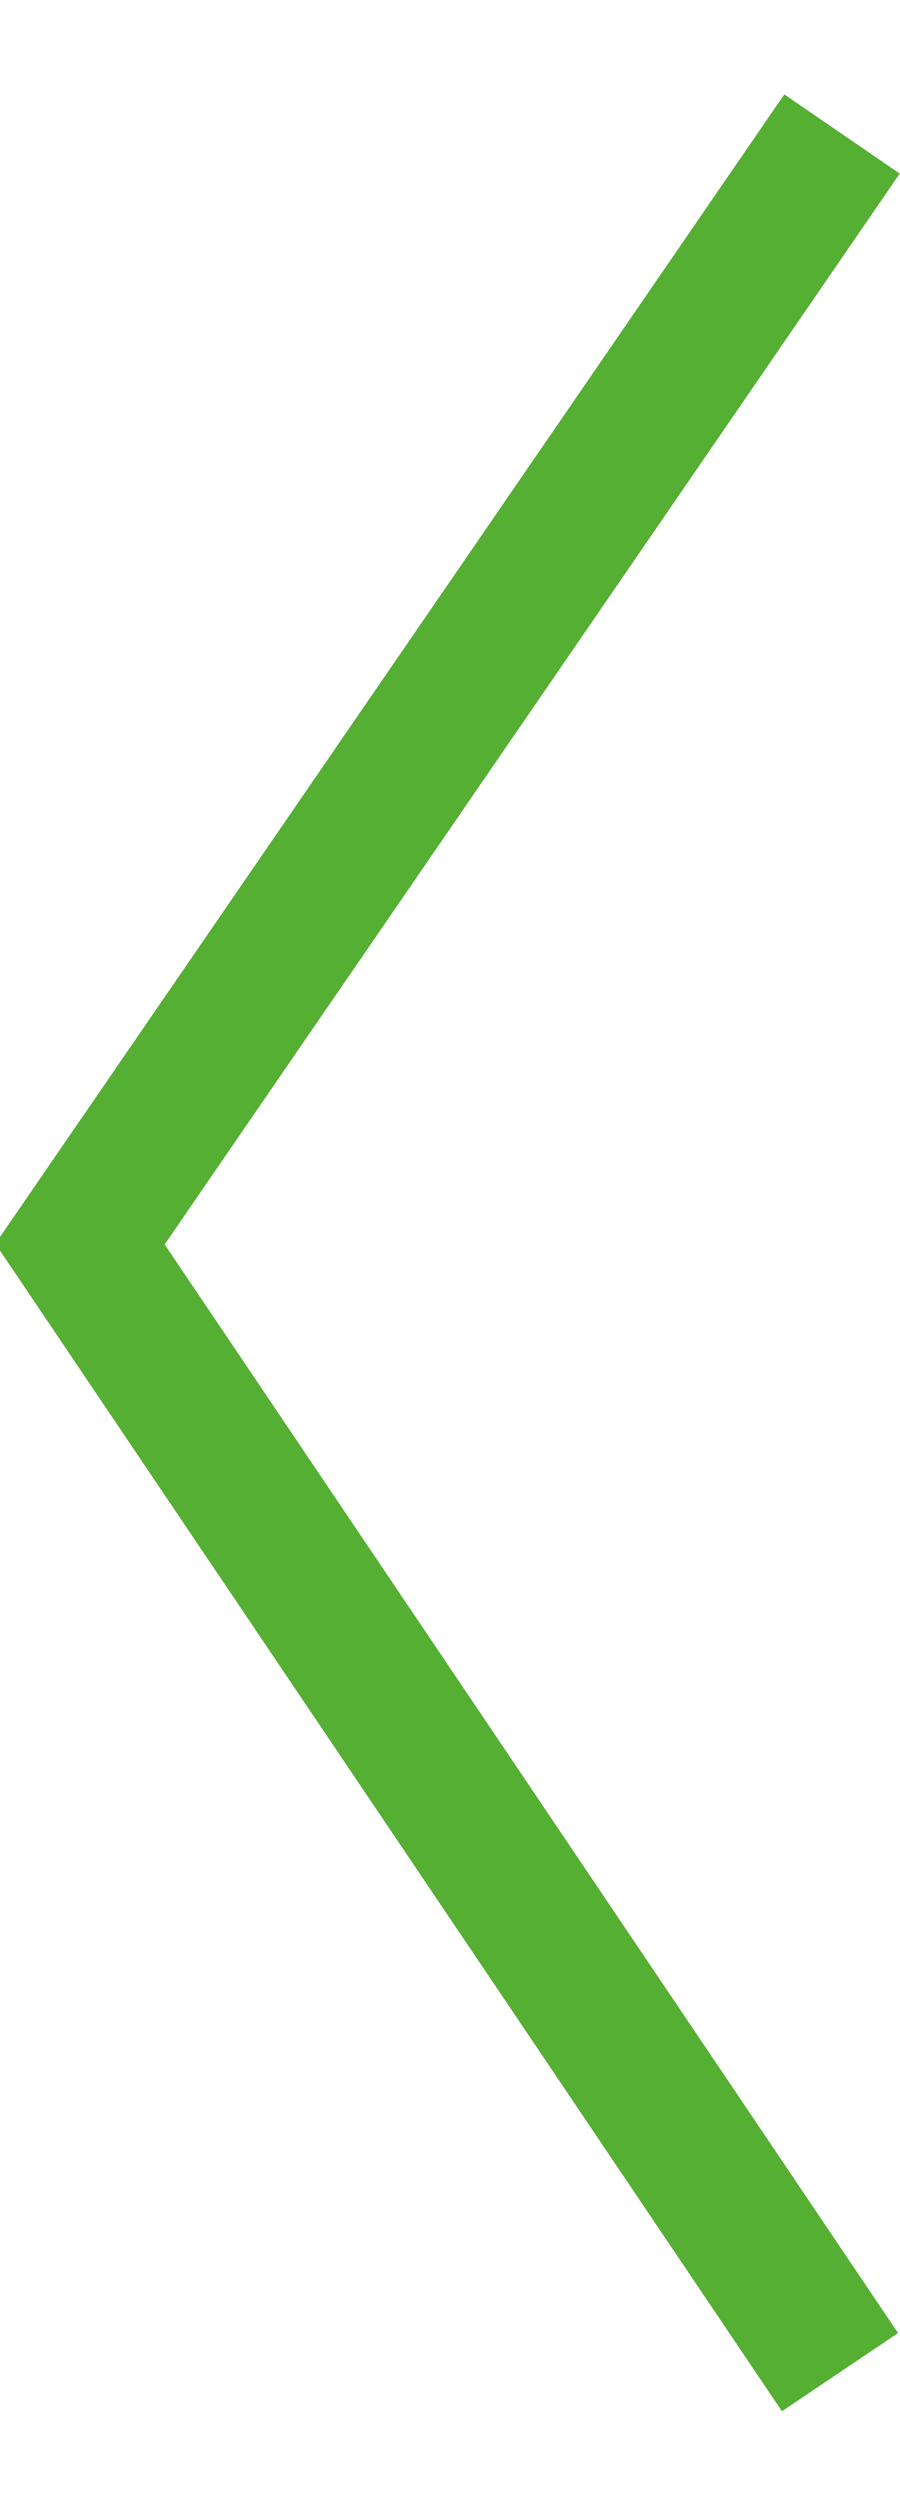 <?xml version="1.0" encoding="UTF-8"?> <!-- Generator: Adobe Illustrator 25.3.0, SVG Export Plug-In . SVG Version: 6.00 Build 0) --> <svg xmlns="http://www.w3.org/2000/svg" xmlns:xlink="http://www.w3.org/1999/xlink" id="Слой_1" x="0px" y="0px" viewBox="0 0 45 125" style="enable-background:new 0 0 45 125;" xml:space="preserve"> <style type="text/css"> .st0{fill:none;stroke:#55AF33;stroke-width:7;stroke-miterlimit:10;} </style> <polyline class="st0" points="42.1,6.7 4,62.2 42,118.6 "></polyline> </svg> 